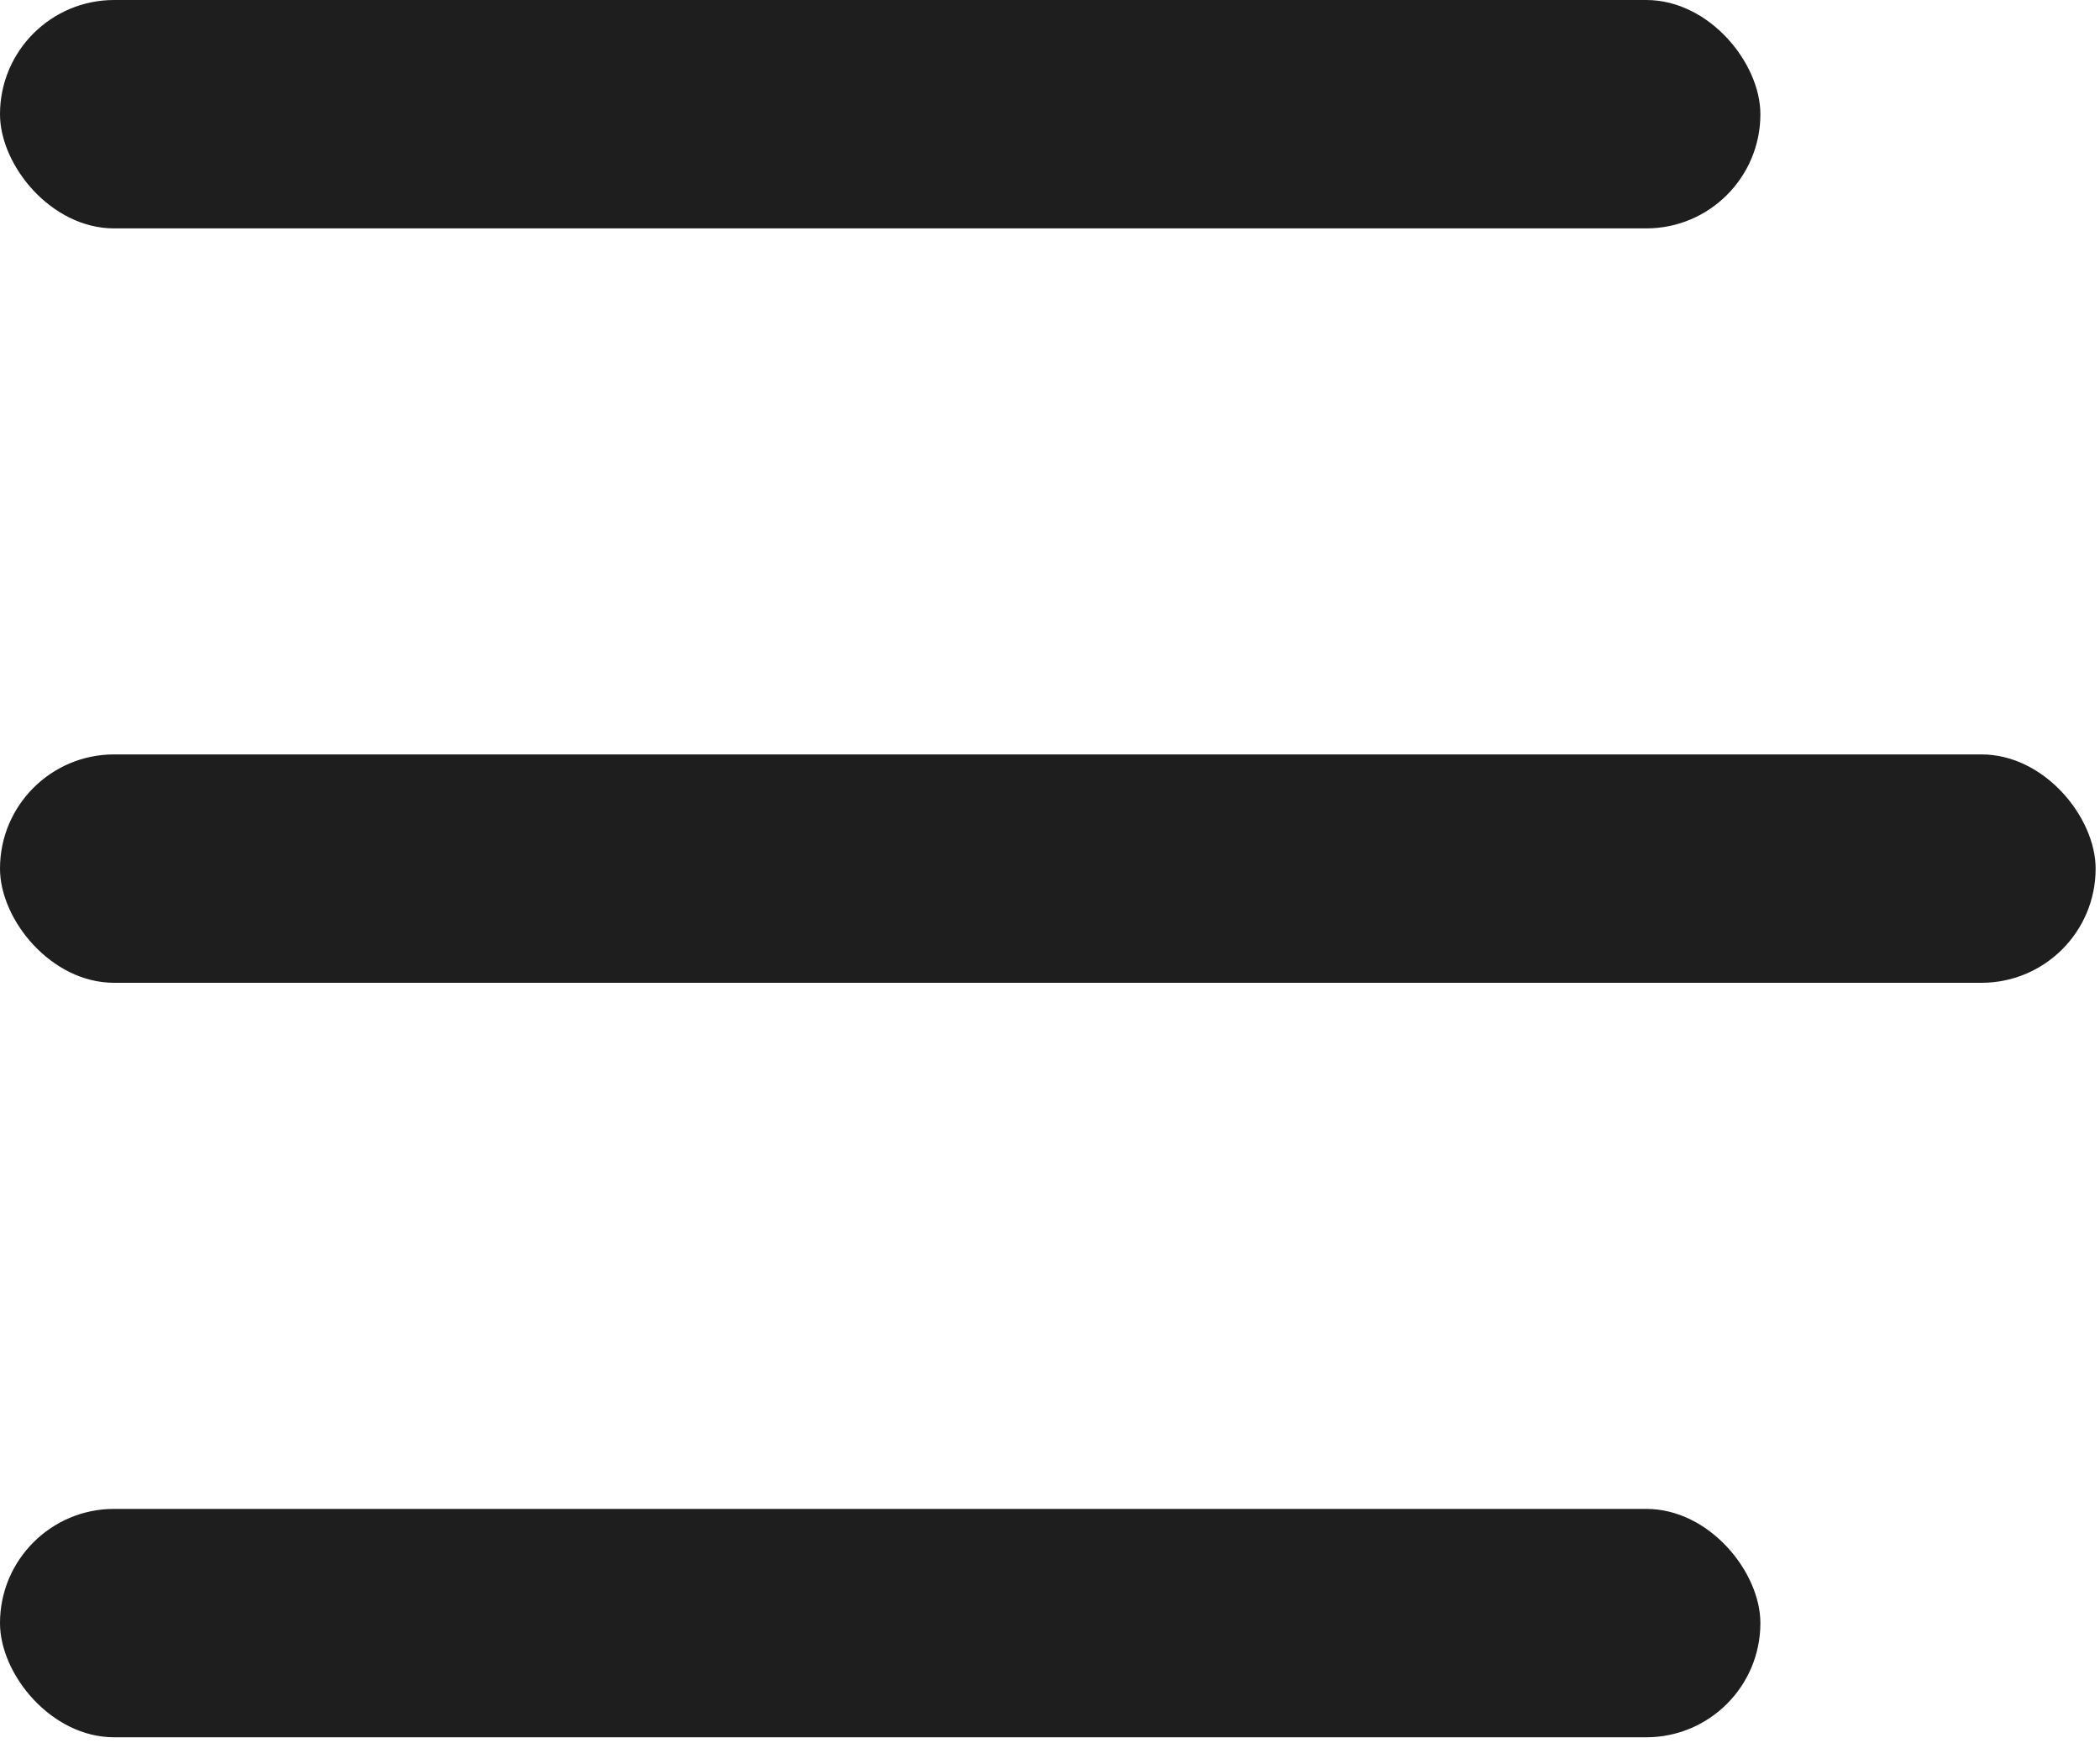 <svg width="25" height="21" viewBox="0 0 25 21" fill="none" xmlns="http://www.w3.org/2000/svg">
<rect width="20.957" height="2.719" rx="1.359" fill="#1E1E1E"/>
<rect y="8.981" width="24.948" height="2.719" rx="1.359" fill="#1E1E1E"/>
<rect y="17.963" width="20.957" height="2.719" rx="1.359" fill="#1E1E1E"/>
</svg>
